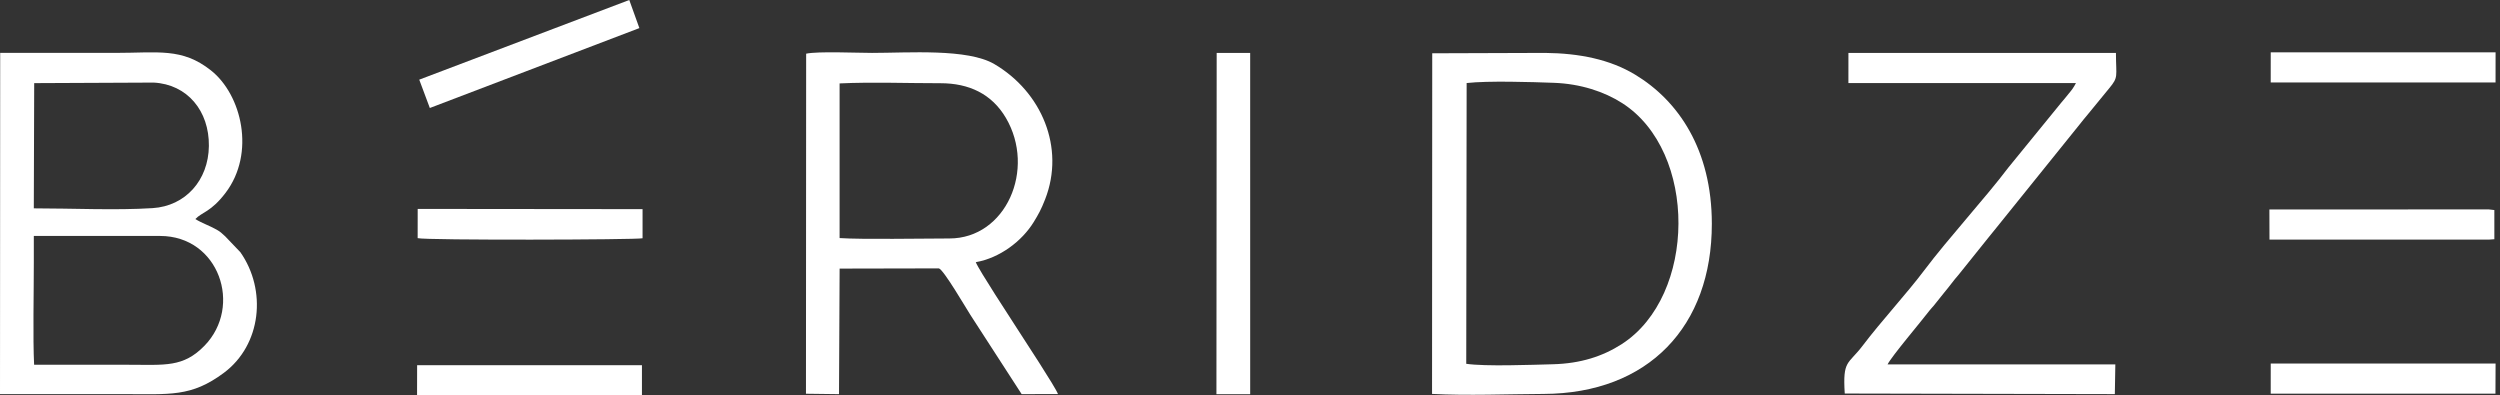 <?xml version="1.0" encoding="UTF-8"?> <svg xmlns="http://www.w3.org/2000/svg" width="215" height="34" viewBox="0 0 215 34" fill="none"><rect x="0" y="0" width="215" height="34" fill="#333333" stroke="none"/> <path fill-rule="evenodd" clip-rule="evenodd" d="M2.907 20.292H13.769C18.829 20.292 20.896 26.335 17.582 29.737C15.756 31.612 14.188 31.37 11.095 31.37C8.378 31.37 5.659 31.369 2.934 31.37C2.82 29.149 2.911 25.099 2.908 22.581V20.292H2.907ZM2.941 7.149L13.212 7.102C16.11 7.251 18 9.538 17.964 12.556C17.928 15.509 15.947 17.72 13.126 17.899C9.952 18.1 6.153 17.917 2.907 17.918L2.941 7.149V7.149ZM0 33.894C3.553 33.894 7.057 33.894 10.56 33.894C14.614 33.894 16.435 34.159 19.244 32.071C22.493 29.655 22.956 24.945 20.672 21.69L19.366 20.324C19.01 20.019 19.034 19.982 18.615 19.742C18.052 19.419 17.287 19.158 16.802 18.837C17.354 18.242 18.14 18.244 19.401 16.582C21.986 13.174 20.795 8.15 18.134 6.049C15.651 4.088 13.601 4.549 9.893 4.549C6.6 4.549 3.308 4.549 0.016 4.549L0 33.894L0 33.894Z" fill="white"></path> <path fill-rule="evenodd" clip-rule="evenodd" d="M126.131 7.141C127.988 6.934 131.683 7.051 133.651 7.123C135.921 7.207 137.961 7.876 139.512 8.87C146.017 13.039 145.909 25.433 139.485 29.584C137.835 30.651 135.92 31.264 133.55 31.326C131.716 31.373 127.749 31.528 126.097 31.287L126.131 7.141V7.141ZM123.156 33.876C126.206 34.038 129.687 33.891 132.752 33.878C141.765 33.839 147.225 28.074 147.218 19.238C147.214 12.886 144.355 8.672 140.62 6.419C138.45 5.109 135.834 4.581 132.881 4.55L123.172 4.583L123.156 33.876Z" fill="white"></path> <path fill-rule="evenodd" clip-rule="evenodd" d="M72.204 7.174C74.993 7.042 78.056 7.16 80.877 7.157C83.336 7.154 85.294 8.081 86.503 10.133C89.105 14.554 86.519 20.508 81.645 20.508C79.366 20.509 74.152 20.605 72.205 20.474V7.174H72.204ZM69.312 33.861L72.155 33.897L72.207 23.099L80.743 23.081C81.145 23.174 83.105 26.544 83.457 27.087L87.861 33.894L90.987 33.89C90.776 33.301 88.054 29.168 87.482 28.273C86.883 27.333 84.188 23.234 83.917 22.547C85.996 22.183 87.893 20.729 88.896 19.101C89.317 18.417 89.546 17.998 89.88 17.142C91.618 12.698 89.574 7.895 85.513 5.511C83.206 4.156 78.114 4.55 74.995 4.55C73.7 4.55 70.349 4.397 69.329 4.616L69.313 33.861H69.312Z" fill="white"></path> <path fill-rule="evenodd" clip-rule="evenodd" d="M158.963 7.141L178.533 7.141C178.33 7.532 178.172 7.743 177.938 8.018C177.617 8.395 177.555 8.515 177.273 8.823L172.709 14.421C170.809 16.946 167.547 20.506 165.489 23.243C163.975 25.257 161.798 27.603 160.199 29.715C158.937 31.381 158.463 30.929 158.648 33.844L181.876 33.894L181.919 31.336L162.332 31.336C162.695 30.623 165.164 27.719 165.975 26.661C166.103 26.494 166.143 26.482 166.285 26.308L167.237 25.119C167.646 24.641 168.02 24.097 168.431 23.639L170.93 20.524C171.118 20.272 171.322 20.058 171.53 19.784L178.867 10.678C179.153 10.322 179.279 10.155 179.526 9.869L181.391 7.593C182.209 6.608 181.976 6.62 181.971 4.55L158.965 4.55L158.963 7.141H158.963Z" fill="white"></path> <path fill-rule="evenodd" clip-rule="evenodd" d="M104.613 33.899H107.516L107.515 4.552H104.634L104.613 33.899Z" fill="white"></path> <path fill-rule="evenodd" clip-rule="evenodd" d="M35.918 20.481C36.663 20.675 54.741 20.626 55.26 20.491V17.986L35.921 17.967L35.918 20.481Z" fill="white"></path> <path fill-rule="evenodd" clip-rule="evenodd" d="M195.176 20.608H214.025L214.515 20.573L214.514 18.064L214.026 18.008L195.168 18.017L195.176 20.608Z" fill="white"></path> <path fill-rule="evenodd" clip-rule="evenodd" d="M195.281 7.09H214.617L214.62 4.498H195.283L195.281 7.09Z" fill="white"></path> <path fill-rule="evenodd" clip-rule="evenodd" d="M35.867 34H55.207V31.409H35.873L35.867 34Z" fill="white"></path> <path fill-rule="evenodd" clip-rule="evenodd" d="M195.281 33.853H214.609L214.62 31.261H195.283L195.281 33.853Z" fill="white"></path> <path fill-rule="evenodd" clip-rule="evenodd" d="M36.055 6.85L36.965 9.288L54.986 2.416L54.118 0L36.055 6.85Z" fill="white"></path> </svg> 